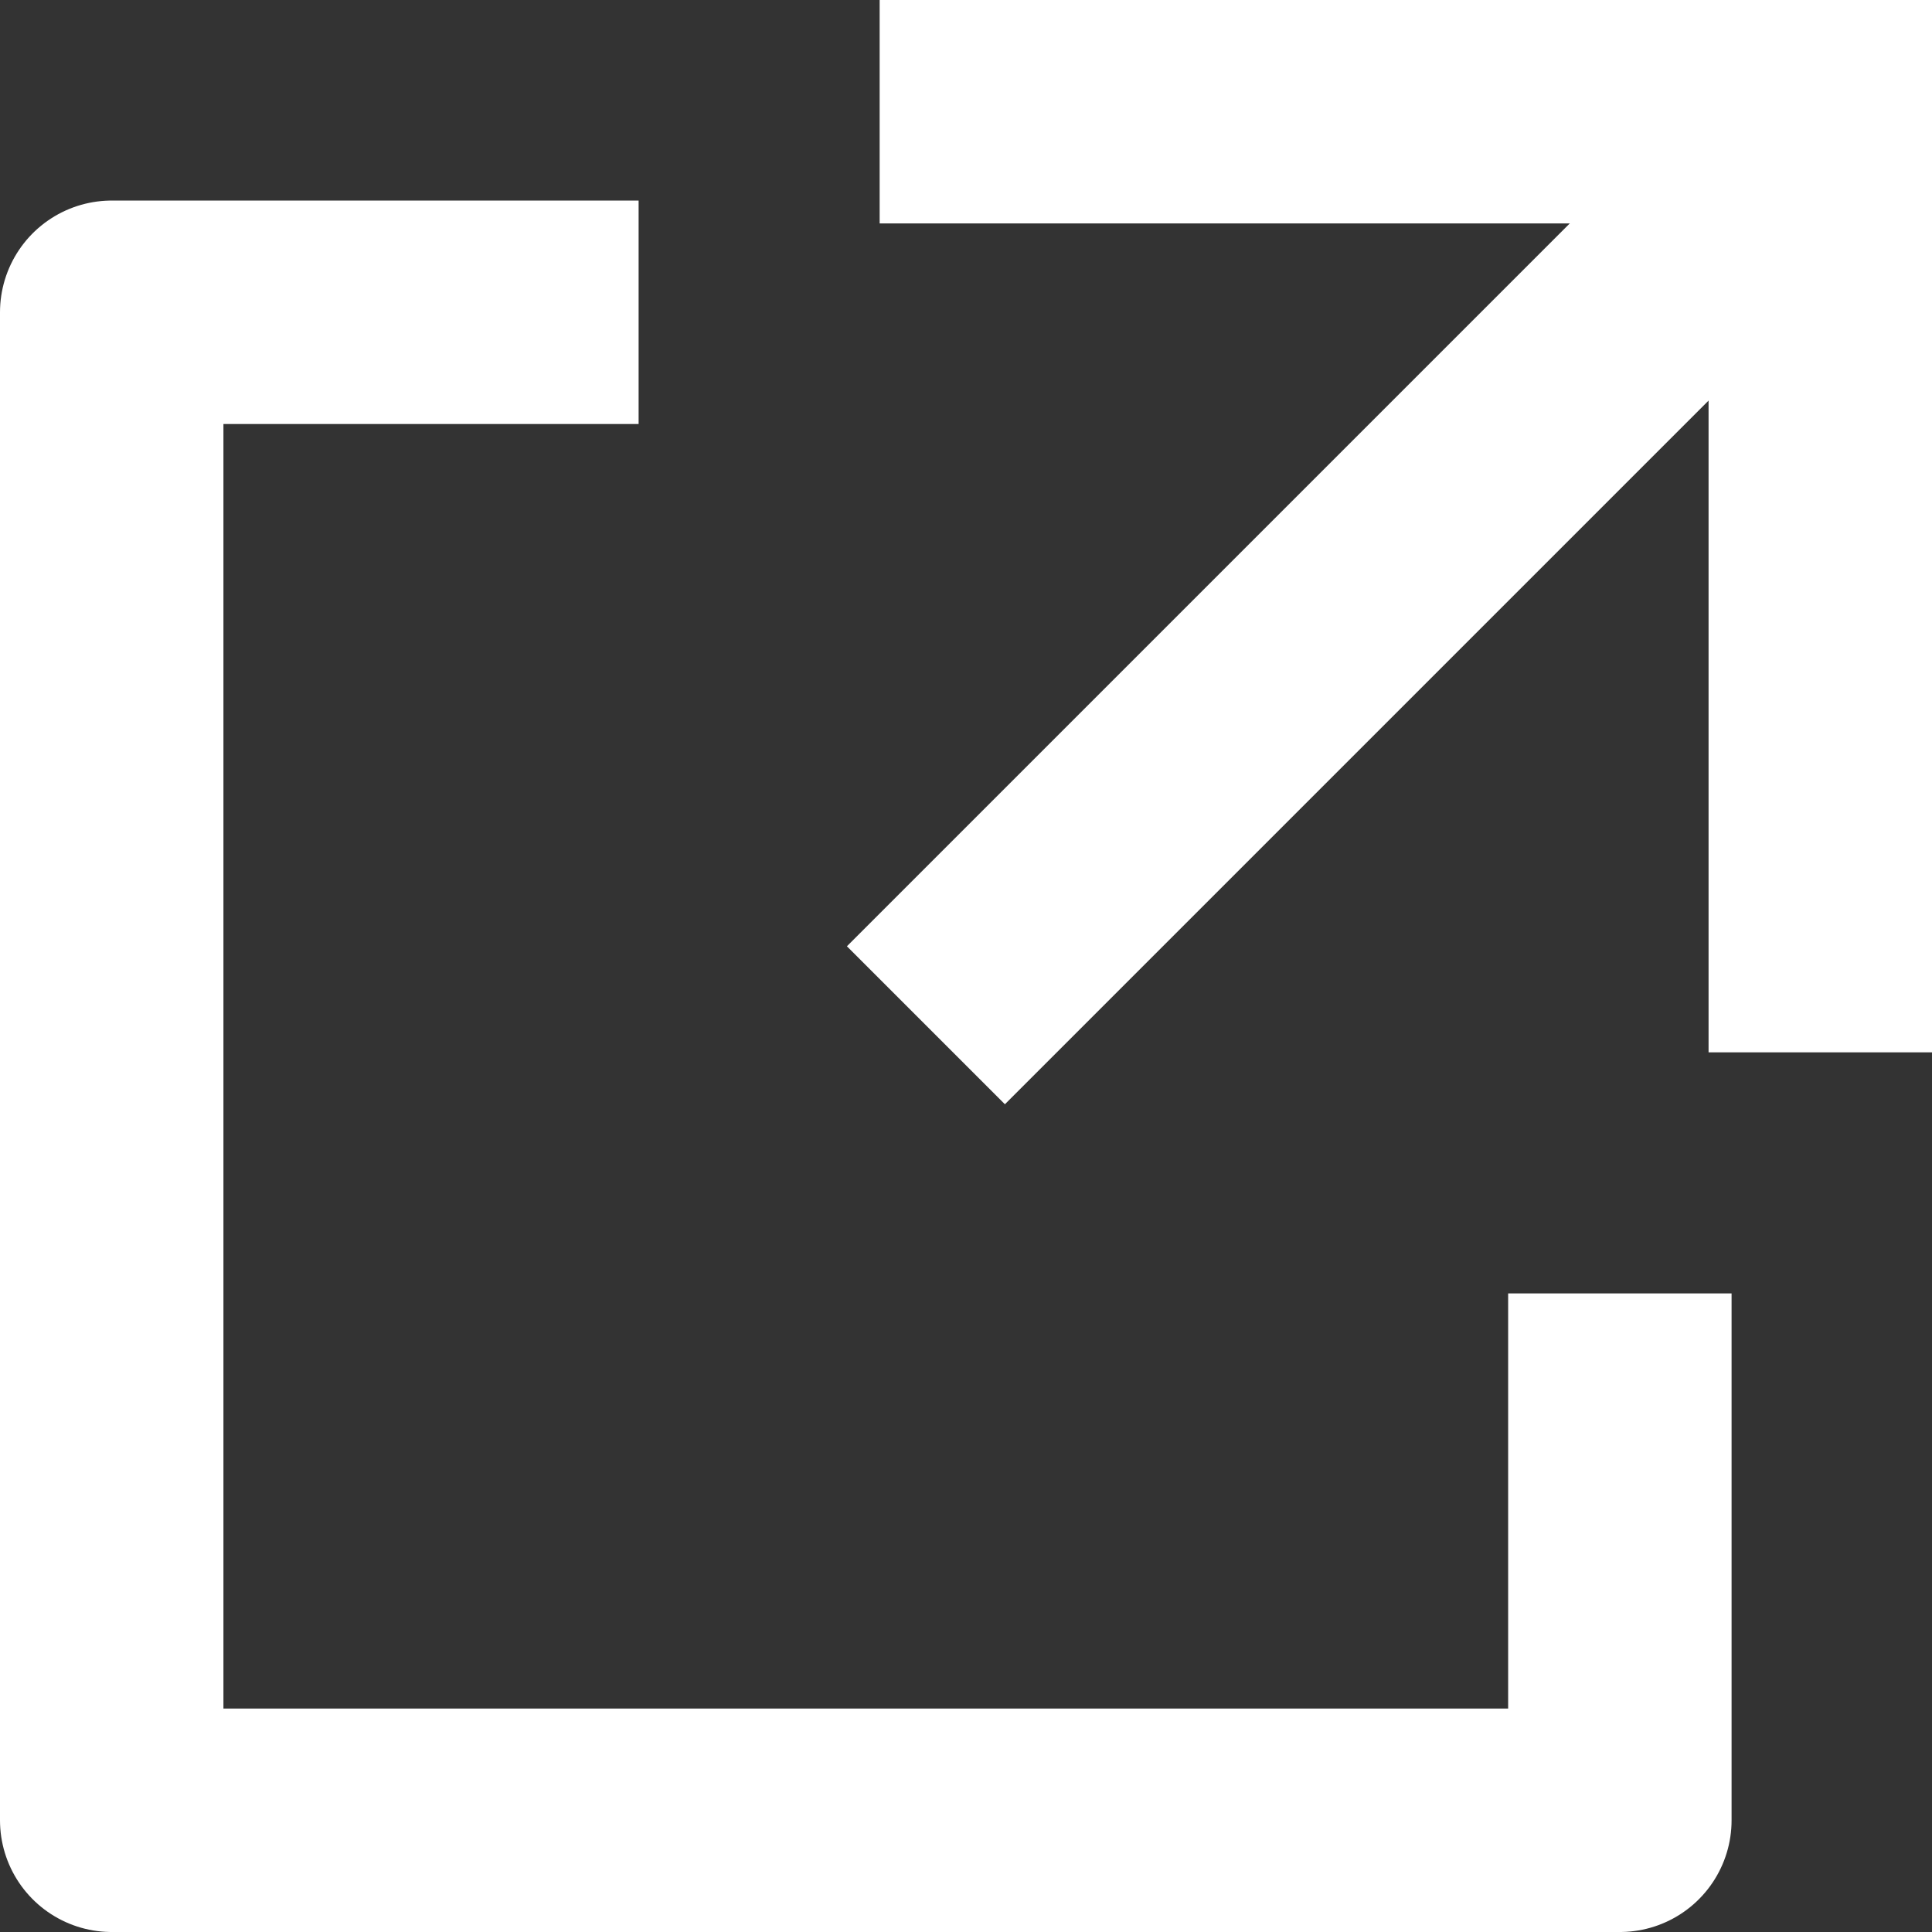 <svg xmlns="http://www.w3.org/2000/svg" width="14.7" height="14.7" viewBox="0 0 14.7 14.7">
  <rect x="0" y="0" width="14.7" height="14.7" fill="#333333" stroke="none"/>
  <g id="グループ_258" data-name="グループ 258" transform="translate(0.85 1.85)">
    <path id="パス_183" data-name="パス 183" d="M5.009,1.567H1V13.041H12.475V9.032" transform="translate(-1 -1.041)" fill="none" stroke="#fff" stroke-linejoin="round" stroke-width="1.7"/>
    <path id="パス_184" data-name="パス 184" d="M7.819,1h7.157V8.157" transform="translate(-1.976 -2)" fill="none" stroke="#fff" stroke-width="1.7"/>
    <line id="線_531" data-name="線 531" x1="6.805" y2="6.805" transform="translate(6.195 -0.854)" fill="none" stroke="#fff" stroke-width="1.7"/>
  </g>
</svg>
